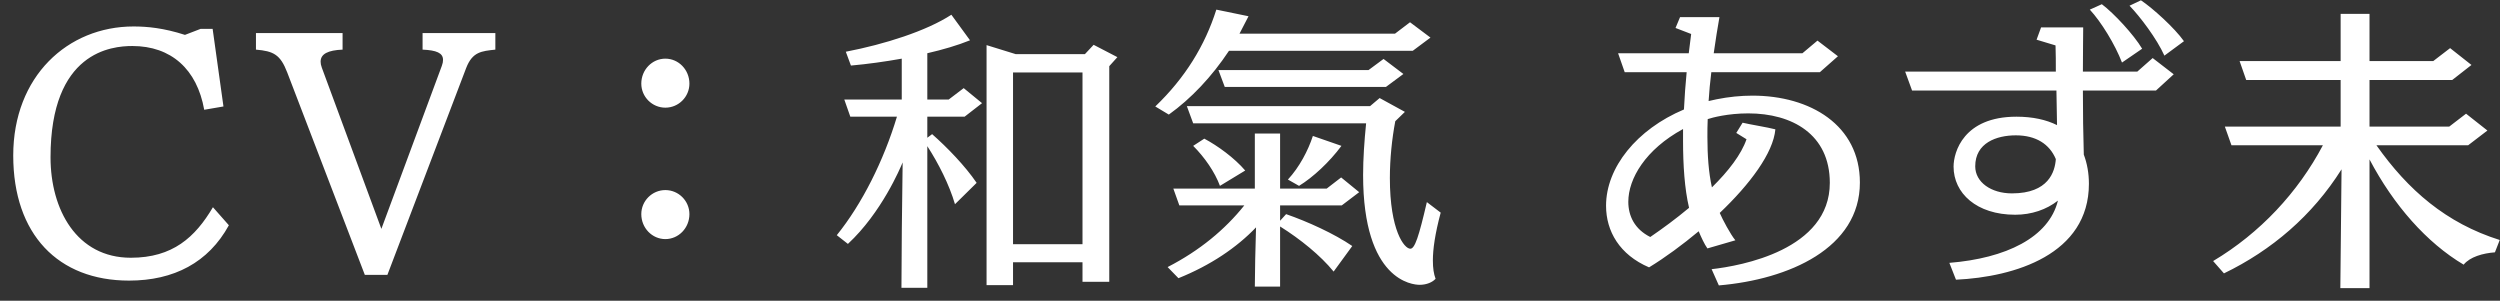 <svg width="133" height="16" viewBox="0 0 133 16" fill="none" xmlns="http://www.w3.org/2000/svg">
<rect x="0" y="0" width="133" height="16" fill="#333333" stroke="none"/>
<path d="M11.328 11.024L12.176 11.984C11.088 13.968 9.248 14.928 6.864 14.928C3.104 14.928 0.704 12.48 0.704 8.272C0.704 4.064 3.6 1.408 7.104 1.408C7.824 1.408 8.704 1.488 9.84 1.856L10.672 1.536H11.312L11.888 5.664L10.864 5.84C10.48 3.68 9.104 2.448 7.04 2.448C5.952 2.448 2.688 2.736 2.688 8.368C2.688 11.152 4.08 13.712 6.96 13.712C9.184 13.712 10.384 12.624 11.328 11.024ZM20.609 14.624H19.409L15.281 3.856C14.913 2.896 14.545 2.72 13.617 2.64V1.76H18.225V2.64C17.457 2.672 17.057 2.864 17.057 3.28C17.057 3.376 17.073 3.472 17.121 3.6L20.289 12.176L23.505 3.504C23.553 3.376 23.569 3.28 23.569 3.184C23.569 2.816 23.217 2.672 22.481 2.64V1.76H26.353V2.64C25.617 2.72 25.137 2.752 24.801 3.616L20.609 14.624ZM36.677 4.448C36.677 5.152 36.101 5.728 35.397 5.728C34.693 5.728 34.117 5.152 34.117 4.448C34.117 3.712 34.693 3.12 35.397 3.12C36.101 3.12 36.677 3.712 36.677 4.448ZM35.397 12.72C34.693 12.72 34.117 12.128 34.117 11.392C34.117 10.688 34.693 10.112 35.397 10.112C36.101 10.112 36.677 10.688 36.677 11.392C36.677 12.128 36.101 12.72 35.397 12.72ZM59.013 14.992H57.589V13.952H53.893V15.168H52.485V2.4L54.037 2.88H57.717L58.181 2.384L59.445 3.04L59.013 3.52V14.992ZM49.333 15.312H47.957C47.957 13.984 47.989 10.528 48.021 8.64C47.893 8.944 46.901 11.312 45.109 12.976L44.517 12.512C45.861 10.848 47.013 8.544 47.717 6.208H45.237L44.917 5.296H47.973V3.12C47.077 3.28 46.165 3.408 45.269 3.488L44.997 2.752C47.077 2.352 49.285 1.648 50.613 0.784L51.605 2.144C50.933 2.416 50.165 2.64 49.333 2.832V5.296H50.469L51.269 4.688L52.245 5.488L51.317 6.208H49.333V7.328L49.589 7.136C50.389 7.84 51.349 8.832 51.957 9.728L50.805 10.864C50.501 9.824 49.925 8.688 49.333 7.776V15.312ZM57.589 12.992V3.856H53.893V12.992H57.589ZM71.941 13.088L70.949 14.448C70.245 13.584 69.173 12.72 68.101 12.048V15.248H66.757C66.757 14.656 66.789 13.008 66.821 12.096C65.797 13.168 64.405 14.112 62.693 14.8L62.117 14.208C63.829 13.328 65.173 12.208 66.197 10.928H62.741L62.421 10.032H66.757V7.104H68.101V10.032H70.581L71.349 9.44L72.309 10.224L71.381 10.928H68.101V11.744L68.421 11.392C69.573 11.792 70.981 12.432 71.941 13.088ZM75.909 10.752L76.645 11.312C76.341 12.448 76.229 13.264 76.229 13.856C76.229 14.272 76.277 14.576 76.373 14.832C76.213 15.008 75.909 15.152 75.525 15.152C75.157 15.152 72.517 14.944 72.517 9.312C72.517 8.448 72.581 7.52 72.677 6.56H63.477L63.141 5.648H72.885L73.397 5.216L74.741 5.952L74.229 6.448C74.053 7.376 73.941 8.448 73.941 9.472C73.941 12.272 74.709 13.232 75.029 13.232C75.269 13.232 75.477 12.608 75.909 10.752ZM76.101 2L75.157 2.704H65.381C64.469 4.08 63.365 5.248 62.181 6.096L61.461 5.664C63.045 4.144 64.101 2.432 64.709 0.512L66.421 0.864L65.941 1.792H74.213L75.013 1.184L76.101 2ZM74.661 3.936L73.733 4.624H65.157L64.821 3.728H72.805L73.605 3.136L74.661 3.936ZM69.109 9.888L68.517 9.552C69.125 8.896 69.589 8.016 69.845 7.232L71.365 7.76C70.725 8.624 69.845 9.44 69.109 9.888ZM66.245 9.072L64.901 9.888C64.629 9.152 64.085 8.368 63.477 7.76L64.069 7.376C64.789 7.76 65.669 8.4 66.245 9.072ZM91.442 15.184L91.058 14.32C92.626 14.144 97.346 13.296 97.346 9.728C97.346 7.136 95.33 6.032 93.01 6.032C91.922 6.032 91.09 6.256 90.85 6.336C90.834 6.656 90.834 6.976 90.834 7.296C90.834 8.256 90.898 9.184 91.074 9.968C91.954 9.104 92.642 8.208 92.914 7.408L92.37 7.072L92.706 6.528C93.106 6.624 94.018 6.768 94.45 6.88C94.338 8.144 93.09 9.808 91.49 11.328C91.634 11.664 92.066 12.48 92.322 12.784L90.834 13.216C90.674 12.992 90.498 12.608 90.37 12.304C89.506 13.024 88.594 13.696 87.73 14.224C86.162 13.552 85.442 12.304 85.442 10.944C85.442 8.912 87.074 6.88 89.586 5.824C89.618 5.152 89.666 4.496 89.73 3.84H86.434L86.082 2.832H89.842L89.97 1.808L89.138 1.488L89.378 0.912H91.474C91.378 1.472 91.266 2.128 91.17 2.832H95.89L96.69 2.16L97.778 2.992L96.818 3.84H91.042C90.978 4.352 90.93 4.864 90.898 5.376L91.33 5.28C91.97 5.152 92.61 5.088 93.234 5.088C96.306 5.088 98.946 6.656 98.946 9.712C98.946 13.2 95.186 14.864 91.442 15.184ZM89.538 7.488V6.864C87.538 7.952 86.626 9.504 86.626 10.736C86.626 11.488 86.962 12.192 87.794 12.608C88.45 12.16 89.17 11.632 89.858 11.056C89.618 10.032 89.538 8.784 89.538 7.488ZM115.642 3.952L114.698 4.816H110.81C110.81 5.984 110.826 7.184 110.858 8.224C111.034 8.688 111.13 9.216 111.13 9.776C111.13 13.536 107.178 14.736 104.058 14.88L103.706 13.984C106.698 13.744 109.002 12.64 109.482 10.672C108.874 11.152 108.074 11.424 107.21 11.424C105.146 11.424 103.93 10.272 103.93 8.864C103.93 8.096 104.458 6.208 107.274 6.208C108.138 6.208 108.858 6.368 109.434 6.656L109.402 4.816H101.722L101.354 3.808H109.37C109.37 3.312 109.37 2.832 109.354 2.416L108.346 2.112L108.586 1.456H110.826C110.826 1.824 110.81 2.784 110.81 3.808H113.706L114.522 3.088L115.642 3.952ZM109.37 8.464C109.034 7.664 108.314 7.2 107.242 7.2C106.218 7.2 105.082 7.6 105.082 8.848C105.082 9.696 105.93 10.288 107.034 10.288C108.986 10.288 109.322 9.136 109.37 8.464ZM113.962 2.592L112.89 3.328C112.522 2.368 111.786 1.168 111.178 0.512L111.818 0.224C112.458 0.704 113.514 1.84 113.962 2.592ZM116.186 2.192L115.146 2.96C114.746 2.064 113.85 0.88 113.29 0.304L113.898 0.016C114.522 0.432 115.69 1.488 116.186 2.192ZM132.986 12.768L132.73 13.424C132.09 13.472 131.402 13.664 131.066 14.08C129.098 12.912 127.338 10.912 126.058 8.48V15.328H124.506L124.57 9.008C123.018 11.472 120.858 13.312 118.314 14.544L117.738 13.888C120.234 12.4 122.25 10.24 123.578 7.728H118.714L118.362 6.736H124.522V4.256H119.498L119.146 3.248H124.522V0.736H126.058V3.248H129.45L130.346 2.56L131.482 3.456L130.458 4.256H126.058V6.736H130.298L131.194 6.048L132.33 6.944L131.306 7.728H126.426C128.106 10.112 130.138 11.872 132.986 12.768Z" fill="white"/>
</svg>
